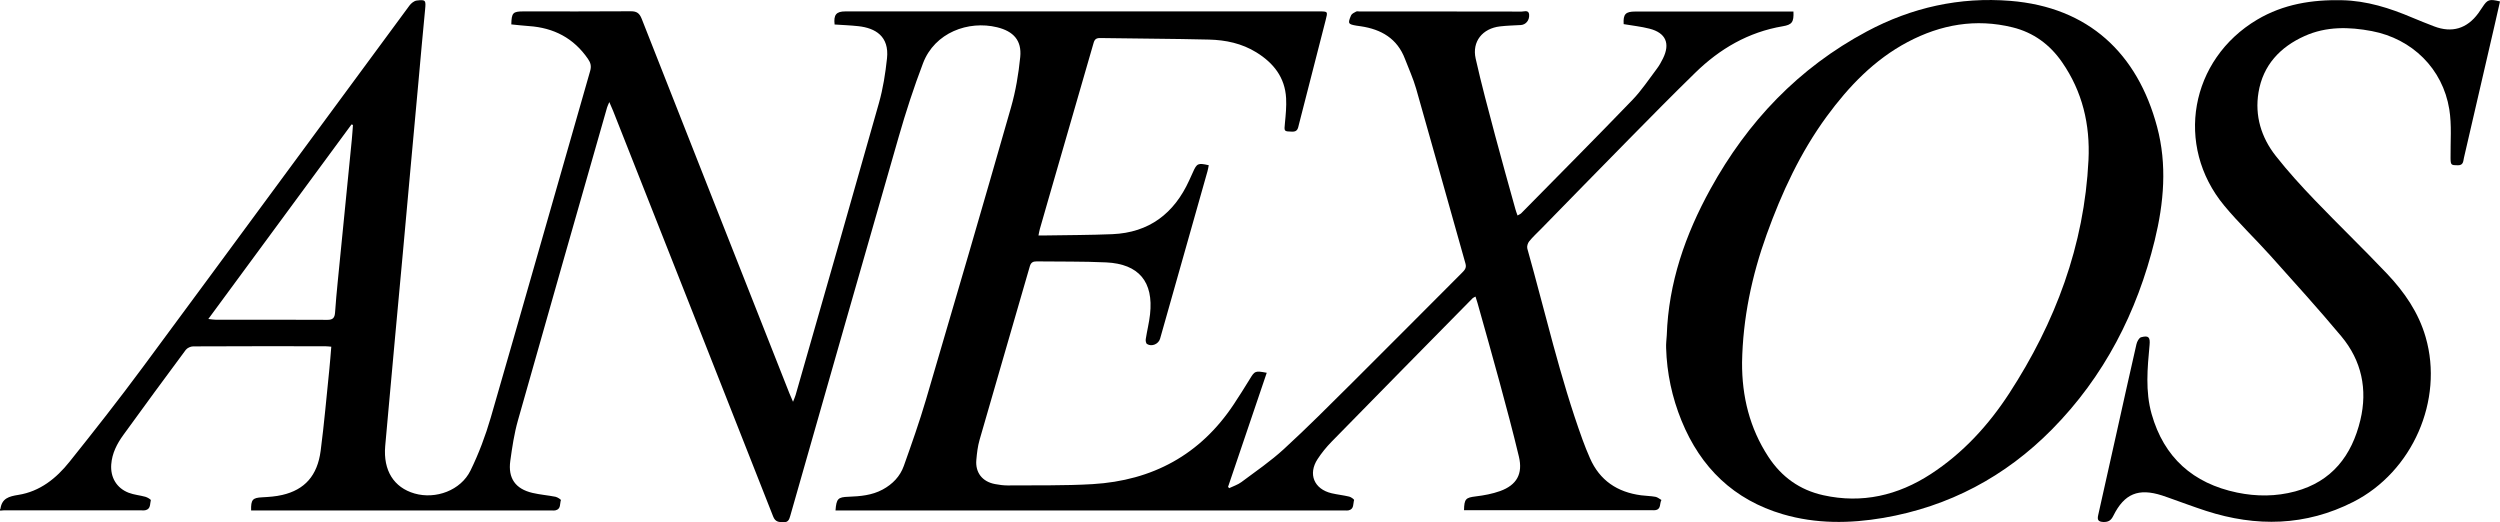 <?xml version="1.0" encoding="utf-8"?>
<!-- Generator: Adobe Illustrator 29.5.1, SVG Export Plug-In . SVG Version: 9.03 Build 0)  -->
<svg version="1.1" id="Camada_1" xmlns="http://www.w3.org/2000/svg" xmlns:xlink="http://www.w3.org/1999/xlink" x="0px" y="0px"
	 viewBox="0 0 550.11 114.86" enable-background="new 0 0 550.11 114.86" xml:space="preserve">
<g>
	<path d="M0,112.03c0.03-0.03,0.1-0.05,0.1-0.08c0.32-2.3,1.89-2.73,3.92-3.05c4.77-0.75,8.37-3.65,11.27-7.28
		c5.49-6.86,10.92-13.77,16.14-20.83c19.6-26.49,39.1-53.06,58.67-79.57c0.37-0.5,1.02-1.03,1.6-1.1c1.98-0.25,2.04-0.04,1.84,1.98
		c-0.52,5.28-0.98,10.57-1.46,15.86c-0.58,6.33-1.17,12.67-1.74,19c-0.57,6.25-1.13,12.5-1.7,18.75
		c-0.57,6.25-1.15,12.49-1.73,18.74c-0.48,5.24-0.96,10.49-1.43,15.73c-0.24,2.67-0.49,5.33-0.72,8c-0.45,5.34,1.89,9.09,6.46,10.41
		c4.66,1.34,10.17-0.68,12.31-5.05c1.82-3.72,3.3-7.66,4.46-11.65c7.35-25.4,14.57-50.85,21.87-76.27c0.3-1.05,0.12-1.8-0.48-2.66
		c-3.14-4.57-7.52-6.85-12.99-7.22c-1.3-0.09-2.59-0.24-3.88-0.37c0.06-2.56,0.35-2.86,2.67-2.86c7.88,0,15.75,0.03,23.63-0.03
		c1.33-0.01,1.91,0.45,2.39,1.65c10.81,27.48,21.66,54.94,32.5,82.41c0.2,0.51,0.44,1.02,0.8,1.87c0.28-0.73,0.46-1.1,0.57-1.49
		c6.13-21.42,12.29-42.83,18.34-64.27c0.9-3.19,1.42-6.51,1.77-9.81c0.52-4.86-2.56-6.67-6.3-7.08c-1.74-0.19-3.49-0.25-5.23-0.37
		c-0.25-2.14,0.37-2.88,2.35-2.88c34.76,0,69.53,0,104.29,0c1.91,0,1.91,0,1.41,1.93c-1.96,7.65-3.91,15.3-5.88,22.94
		c-0.2,0.77-0.24,1.64-1.5,1.59c-1.79-0.06-1.77-0.02-1.58-1.87c0.18-1.83,0.36-3.68,0.26-5.51c-0.25-4.55-2.75-7.72-6.53-10.06
		c-3.21-1.99-6.77-2.73-10.44-2.82c-8-0.2-16.01-0.2-24.01-0.34c-1.14-0.02-1.27,0.69-1.49,1.45c-3.28,11.33-6.56,22.67-9.83,34
		c-0.63,2.19-1.27,4.38-1.89,6.58c-0.11,0.4-0.18,0.82-0.3,1.41c0.66,0,1.13,0.01,1.6,0c4.88-0.08,9.76-0.08,14.64-0.28
		c8.13-0.34,13.62-4.57,16.93-11.84c0.27-0.6,0.56-1.19,0.82-1.8c0.86-1.95,1.12-2.07,3.48-1.53c-0.09,0.44-0.15,0.9-0.28,1.33
		c-3.47,12.28-6.95,24.56-10.43,36.84c-0.33,1.17-1.83,1.83-2.87,1.17c-0.24-0.15-0.34-0.74-0.28-1.09
		c0.28-1.82,0.74-3.61,0.94-5.44c0.8-7.15-2.45-11.09-9.65-11.43c-5.09-0.24-10.2-0.15-15.3-0.22c-0.81-0.01-1.27,0.25-1.51,1.1
		c-3.67,12.73-7.39,25.44-11.05,38.17c-0.41,1.42-0.58,2.92-0.71,4.4c-0.26,2.8,1.32,4.81,4.12,5.33c0.9,0.17,1.83,0.3,2.75,0.3
		c6.24-0.06,12.5,0.08,18.73-0.29c13.14-0.79,23.67-6.45,31.03-17.54c1.22-1.83,2.38-3.69,3.53-5.56c1.11-1.82,1.17-1.88,3.74-1.4
		c-2.84,8.39-5.68,16.74-8.51,25.1c0.08,0.1,0.16,0.19,0.24,0.29c0.91-0.44,1.91-0.75,2.7-1.34c3.17-2.36,6.45-4.61,9.35-7.27
		c5.15-4.72,10.08-9.68,15.04-14.61c8.07-8.03,16.09-16.12,24.14-24.17c0.58-0.58,1.05-1.07,0.77-2.03
		c-3.63-12.83-7.2-25.67-10.86-38.5c-0.64-2.23-1.62-4.35-2.45-6.53c-1.7-4.49-5.22-6.52-9.75-7.19c-0.3-0.04-0.61-0.08-0.91-0.13
		c-1.85-0.31-1.97-0.47-1.21-2.25c0.16-0.38,0.7-0.63,1.12-0.85c0.21-0.11,0.52-0.02,0.78-0.02c11.88,0,23.76-0.01,35.64,0.02
		c0.59,0,1.57-0.43,1.65,0.68c0.09,1.27-0.76,2.21-1.81,2.28c-1.54,0.09-3.08,0.12-4.6,0.3c-3.86,0.45-6.19,3.33-5.36,7.07
		c1.27,5.69,2.8,11.32,4.29,16.95c1.44,5.43,2.97,10.83,4.47,16.24c0.11,0.41,0.27,0.82,0.46,1.35c0.33-0.2,0.62-0.3,0.81-0.49
		c8.17-8.3,16.39-16.56,24.47-24.94c2-2.07,3.61-4.53,5.36-6.84c0.53-0.7,0.96-1.47,1.35-2.26c1.65-3.32,0.64-5.66-2.96-6.58
		c-1.86-0.48-3.78-0.67-5.68-1c-0.13-2.19,0.41-2.77,2.56-2.77c11.09,0,22.18,0,33.27,0c0.51,0,1.03,0,1.53,0
		c0.11,2.33-0.32,2.9-2.35,3.24c-7.56,1.28-13.86,4.95-19.26,10.23c-4.94,4.82-9.78,9.73-14.62,14.65
		c-6.45,6.54-12.86,13.13-19.28,19.69c-0.89,0.91-1.84,1.77-2.64,2.76c-0.32,0.39-0.54,1.12-0.41,1.59
		c3.96,14.05,7.17,28.32,12.16,42.08c0.49,1.36,1.04,2.7,1.62,4.03c2.15,4.92,6.03,7.49,11.27,8.18c1.04,0.14,2.11,0.14,3.14,0.33
		c0.47,0.08,0.88,0.46,1.32,0.7c-0.45,0.76,0,2.07-1.39,2.24c-0.26,0.03-0.53,0.01-0.79,0.01c-13.29,0-26.58,0-39.87,0
		c-0.47,0-0.93,0-1.39,0c0.05-2.52,0.4-2.77,2.58-3.04c1.82-0.22,3.66-0.56,5.38-1.18c3.64-1.32,5.02-3.78,4.12-7.56
		c-1.31-5.5-2.78-10.96-4.26-16.42c-1.57-5.8-3.22-11.58-4.84-17.36c-0.13-0.45-0.28-0.9-0.45-1.45c-0.29,0.16-0.5,0.23-0.64,0.37
		c-10.36,10.52-20.73,21.04-31.06,31.6c-1.13,1.16-2.17,2.44-3.05,3.79c-2.16,3.29-0.77,6.62,3.09,7.52c1.28,0.3,2.6,0.43,3.88,0.74
		c0.41,0.1,1.11,0.62,1.06,0.76c-0.25,0.81,0.03,1.96-1.17,2.25c-0.33,0.08-0.7,0.03-1.05,0.03c-36.79,0-73.58,0-110.36,0
		c-0.51,0-1.01,0-1.53,0c0.2-2.6,0.55-2.93,2.84-3.01c2.6-0.1,5.17-0.31,7.54-1.59c2.18-1.18,3.83-2.89,4.65-5.19
		c1.72-4.83,3.43-9.67,4.88-14.59c6.31-21.42,12.57-42.84,18.71-64.31c1.03-3.6,1.66-7.36,2.03-11.09c0.36-3.65-1.5-5.66-5.09-6.54
		c-6.32-1.54-13.73,1.16-16.3,7.91c-2.03,5.32-3.79,10.75-5.36,16.22c-8,27.77-15.91,55.57-23.85,83.36
		c-0.23,0.8-0.43,1.47-1.53,1.43c-1.02-0.04-1.76-0.06-2.24-1.27c-11.71-29.77-23.47-59.51-35.22-89.26
		c-0.22-0.56-0.48-1.11-0.83-1.93c-0.23,0.56-0.41,0.87-0.5,1.21c-6.55,22.94-13.12,45.88-19.61,68.84c-0.82,2.9-1.27,5.91-1.68,8.9
		c-0.53,3.83,1.13,6.17,4.88,7.05c1.66,0.39,3.38,0.52,5.06,0.85c0.45,0.09,1.23,0.63,1.2,0.72c-0.28,0.8,0.05,1.97-1.17,2.26
		c-0.33,0.08-0.7,0.03-1.05,0.03c-21.47,0-42.95,0-64.42,0c-0.51,0-1.03,0-1.53,0c-0.06-2.4,0.34-2.78,2.41-2.89
		c1.49-0.08,3-0.18,4.44-0.52c4.94-1.14,7.73-4.24,8.45-9.71c0.78-5.96,1.29-11.95,1.91-17.93c0.17-1.61,0.28-3.23,0.43-4.98
		c-0.51-0.04-0.93-0.1-1.36-0.1c-9.68-0.01-19.36-0.02-29.04,0.03c-0.56,0-1.31,0.35-1.63,0.78c-4.61,6.21-9.19,12.44-13.72,18.7
		c-1.4,1.93-2.49,4.03-2.67,6.49c-0.21,2.83,1.16,5.21,3.84,6.24c1.17,0.45,2.47,0.55,3.69,0.89c0.45,0.13,1.21,0.6,1.18,0.74
		c-0.22,0.81,0.01,1.95-1.2,2.21c-0.38,0.08-0.79,0.02-1.19,0.02c-9.99,0-19.98,0-29.97,0.01c-0.26,0-0.53,0.05-0.79,0.08
		C0,112.21,0,112.12,0,112.03z M45.84,70.19c0.72,0.08,1.14,0.16,1.55,0.16c8.23,0.01,16.45-0.02,24.68,0.03
		c1.24,0.01,1.58-0.53,1.66-1.62c0.15-2.27,0.37-4.55,0.59-6.82c1.02-10.39,2.06-20.77,3.09-31.16c0.11-1.1,0.17-2.2,0.26-3.29
		c-0.11-0.04-0.21-0.07-0.32-0.11C66.9,41.58,56.46,55.77,45.84,70.19z"/>
	<path d="M366.76,73.8c0.39-11.58,4.08-22.17,9.62-32.22c8.17-14.83,19.39-26.64,34.42-34.67c9.86-5.27,20.44-7.62,31.56-6.72
		c17.24,1.39,27.98,11.58,32.29,27.7c2.24,8.36,1.5,16.75-0.52,25.01c-3.88,15.82-11.11,29.95-22.62,41.6
		c-10.25,10.38-22.65,16.98-37.1,19.46c-7.39,1.26-14.82,1.33-22.08-0.8c-10.8-3.17-18.1-10.24-22.32-20.59
		c-2.09-5.13-3.23-10.47-3.39-16C366.58,75.65,366.7,74.72,366.76,73.8z M383.33,79.76c-0.04,7.46,1.66,14.43,5.78,20.74
		c2.9,4.44,6.91,7.32,12.09,8.47c8.55,1.9,16.43,0.04,23.65-4.65c7.07-4.6,12.7-10.74,17.26-17.75
		c10.16-15.62,16.53-32.57,17.45-51.35c0.38-7.83-1.33-15.07-5.83-21.56c-2.68-3.87-6.28-6.51-10.86-7.64
		c-8.11-2-15.81-0.63-23.09,3.22c-7.35,3.89-12.96,9.76-17.81,16.37c-5.81,7.93-9.9,16.76-13.22,25.97
		C385.47,60.69,383.5,70.05,383.33,79.76z"/>
	<path d="M550.11,0.32c-0.41,1.81-0.82,3.64-1.24,5.46c-2.23,9.66-4.45,19.31-6.7,28.97c-0.16,0.7-0.09,1.62-1.31,1.62
		c-1.51,0-1.61-0.06-1.63-1.59c-0.04-3.59,0.29-7.24-0.28-10.75c-1.45-8.92-8.17-15.5-17.05-17.19c-5.01-0.95-10.02-1.05-14.77,1.08
		c-5.4,2.42-9.17,6.42-10.16,12.41c-0.85,5.15,0.6,9.91,3.79,13.97c2.68,3.41,5.62,6.64,8.63,9.77c5.23,5.45,10.68,10.7,15.88,16.18
		c3.8,4.01,6.92,8.52,8.48,13.94c4.01,13.84-2.87,29.61-15.92,36.25c-10.49,5.33-21.34,5.55-32.39,1.98
		c-2.8-0.91-5.55-1.95-8.33-2.93c-0.46-0.16-0.91-0.33-1.37-0.47c-5.18-1.66-8.29-0.4-10.71,4.47c-0.5,1.01-1.08,1.42-2.22,1.37
		c-1.12-0.05-1.35-0.48-1.12-1.49c1.34-5.9,2.65-11.81,3.96-17.72c1.48-6.63,2.94-13.27,4.46-19.9c0.13-0.58,0.57-1.42,1.03-1.54
		c1.65-0.45,2.02,0,1.86,1.71c-0.47,5.08-0.96,10.18,0.45,15.18c2.71,9.57,9.11,15.27,18.8,17.29c4.27,0.89,8.58,0.88,12.81-0.26
		c8.09-2.18,12.45-7.9,14.32-15.68c1.62-6.75,0.29-13.09-4.19-18.45c-5.04-6.03-10.33-11.86-15.57-17.71
		c-3.34-3.73-7-7.19-10.19-11.04c-10.95-13.21-7.52-32.17,7.26-40.93c5.76-3.41,12.04-4.41,18.63-4.27
		c5.48,0.11,10.54,1.73,15.51,3.84c1.58,0.67,3.17,1.29,4.77,1.91c3.92,1.51,7.25,0.52,9.74-2.89c0.31-0.43,0.61-0.86,0.89-1.3
		C547.35-0.12,547.75-0.27,550.11,0.32z"/>
</g>
<g>
</g>
<g>
</g>
<g>
</g>
<g>
</g>
<g>
</g>
<g>
</g>
</svg>
